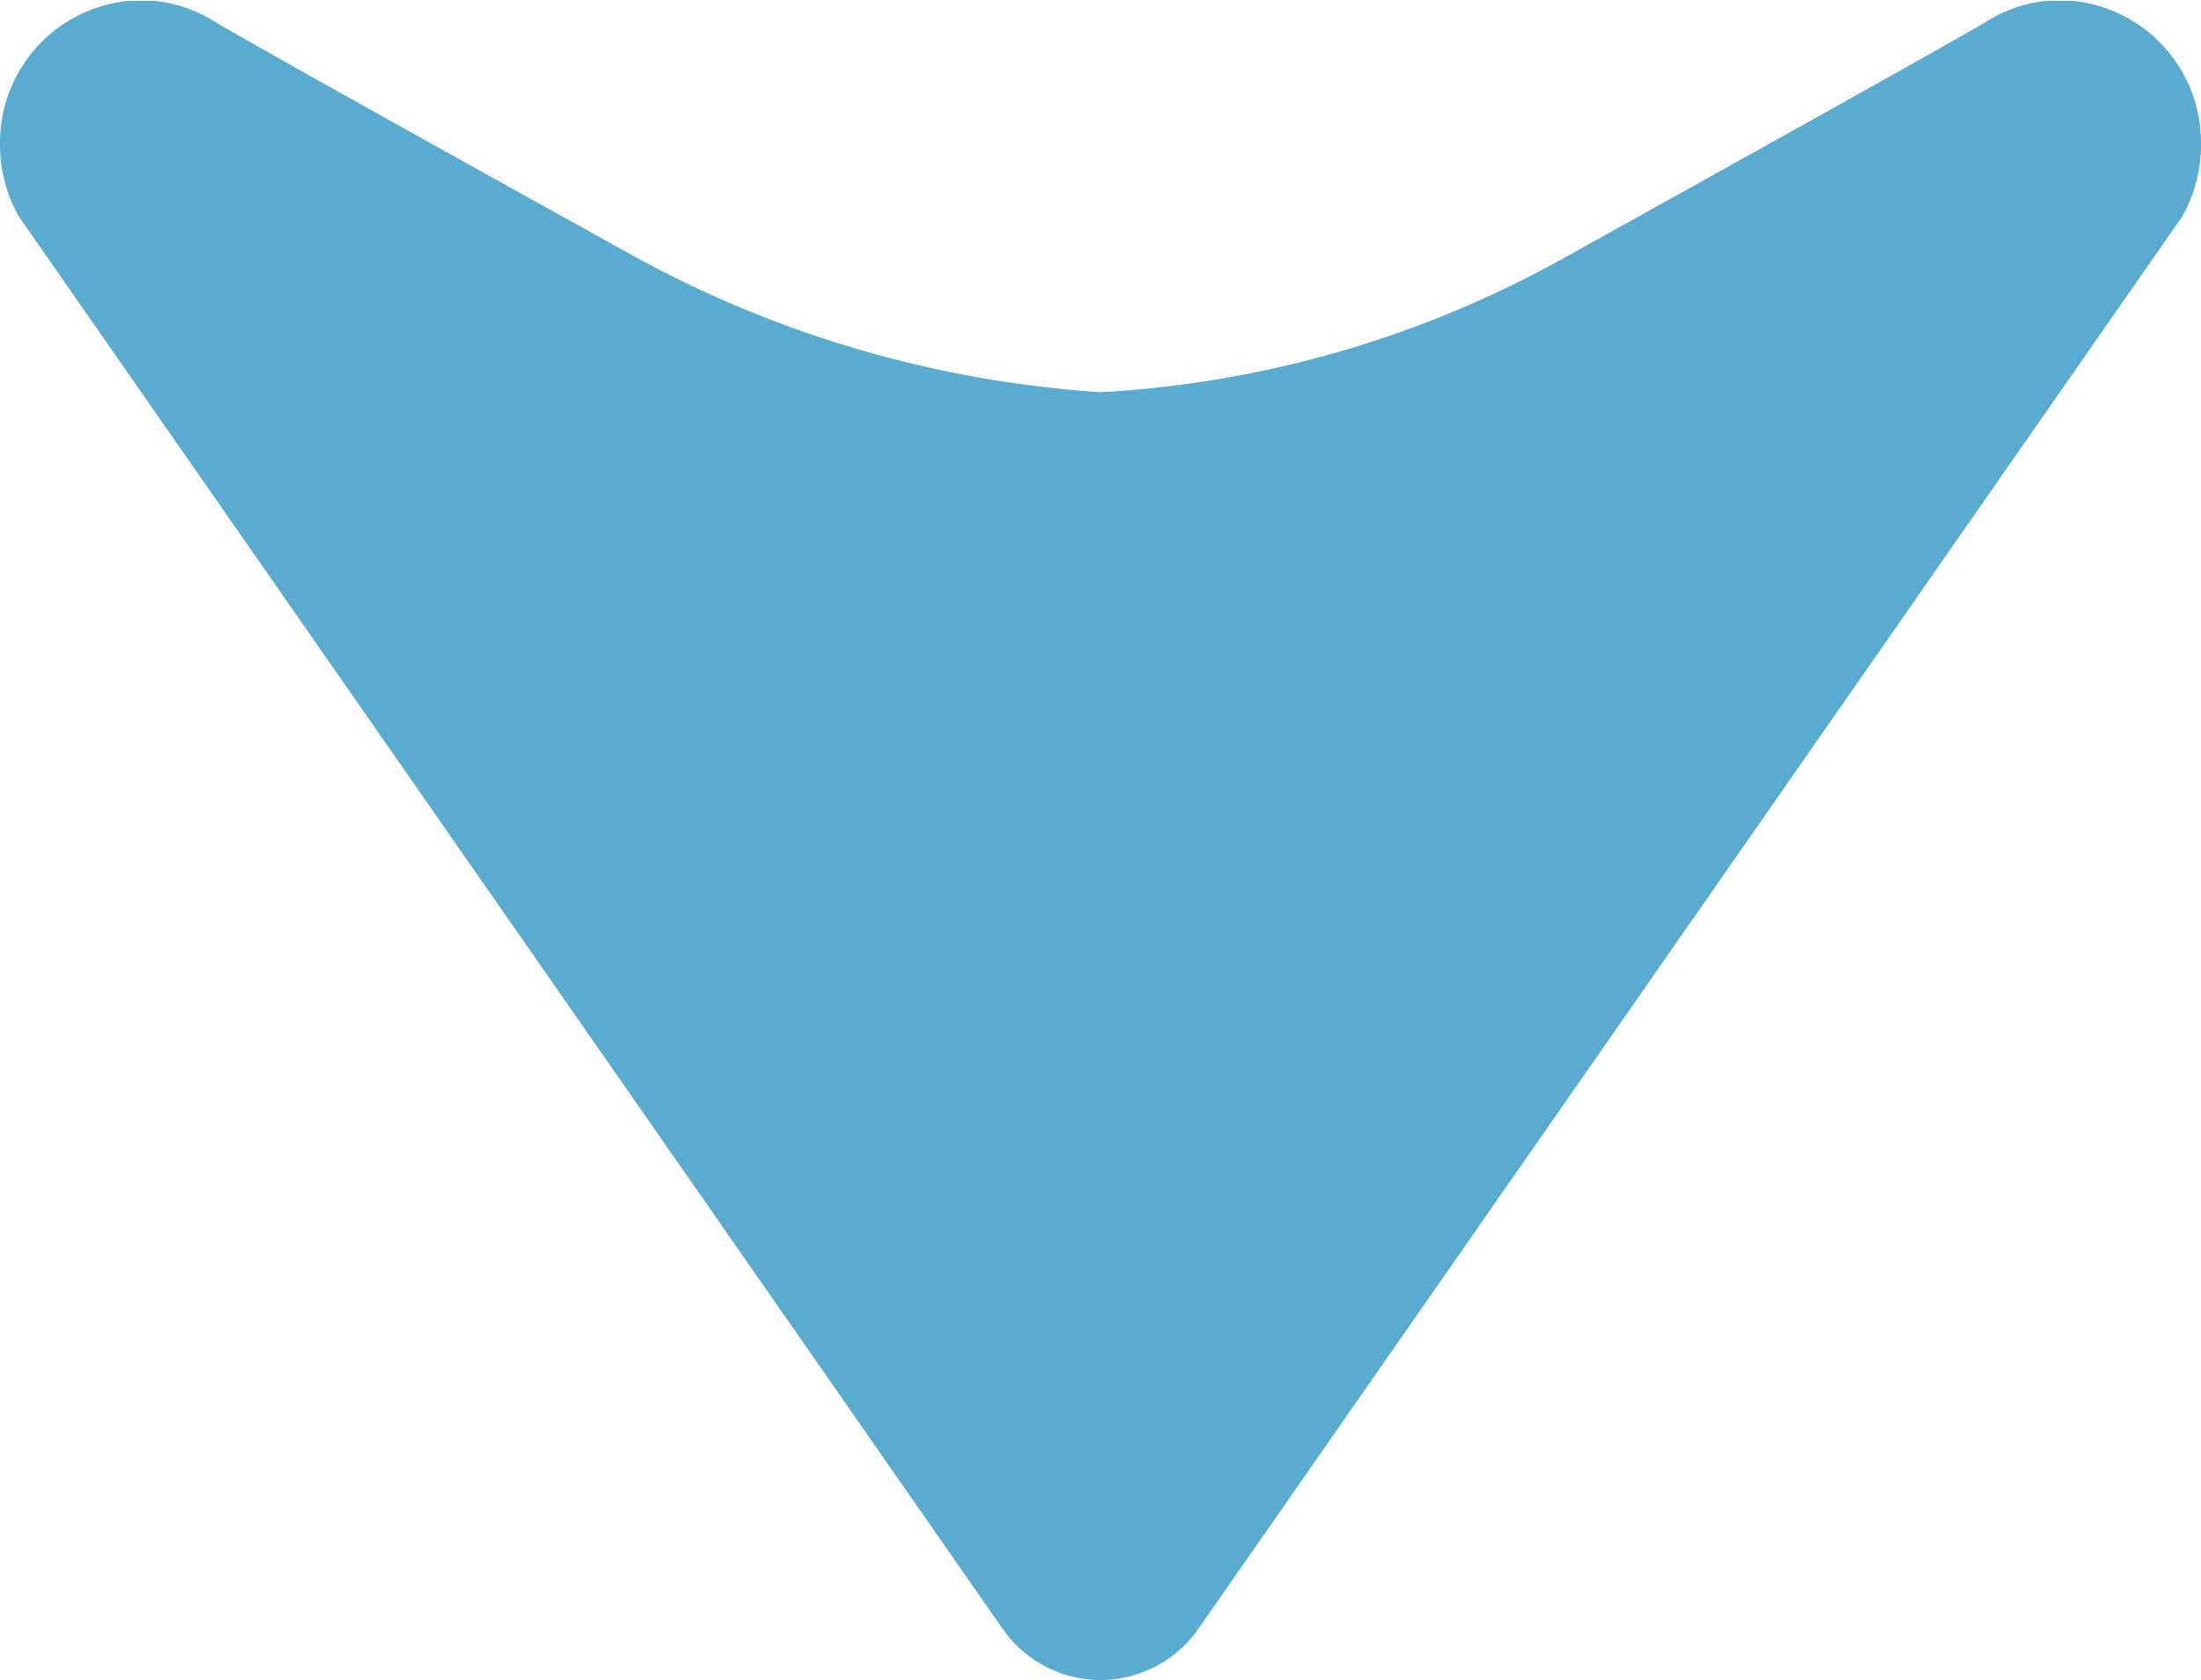 <svg xmlns="http://www.w3.org/2000/svg" xmlns:xlink="http://www.w3.org/1999/xlink" width="13.24" height="10.105" viewBox="0 0 13.24 10.105">
    <defs>
        <clipPath id="clip-path">
            <path id="Tracciato_498" data-name="Tracciato 498" d="M0-182.857H13.24v-10.1H0Z" transform="translate(0 192.962)" fill="#59abcf"/>
        </clipPath>
    </defs>
    <g id="Componente_23_60" data-name="Componente 23 – 60" transform="translate(0 0)">
        <g id="Raggruppa_722" data-name="Raggruppa 722" clip-path="url(#clip-path)">
            <g id="Raggruppa_721" data-name="Raggruppa 721" transform="translate(0 0)">
                <path id="Tracciato_497" data-name="Tracciato 497" d="M0-15.711a.883.883,0,0,0,.112.432L6.029-6.785a.721.721,0,0,0,.591.311.721.721,0,0,0,.593-.314l5.915-8.49a.882.882,0,0,0,.112-.432.857.857,0,0,0-.846-.868.825.825,0,0,0-.43.12c-.249.151-2.514,1.407-2.514,1.407a6.452,6.452,0,0,1-2.83.831,6.753,6.753,0,0,1-2.83-.831s-2.265-1.255-2.514-1.407a.827.827,0,0,0-.43-.12A.857.857,0,0,0,0-15.711" transform="translate(0 16.579)" fill="#59abcf"/>
            </g>
        </g>
    </g>
</svg>
